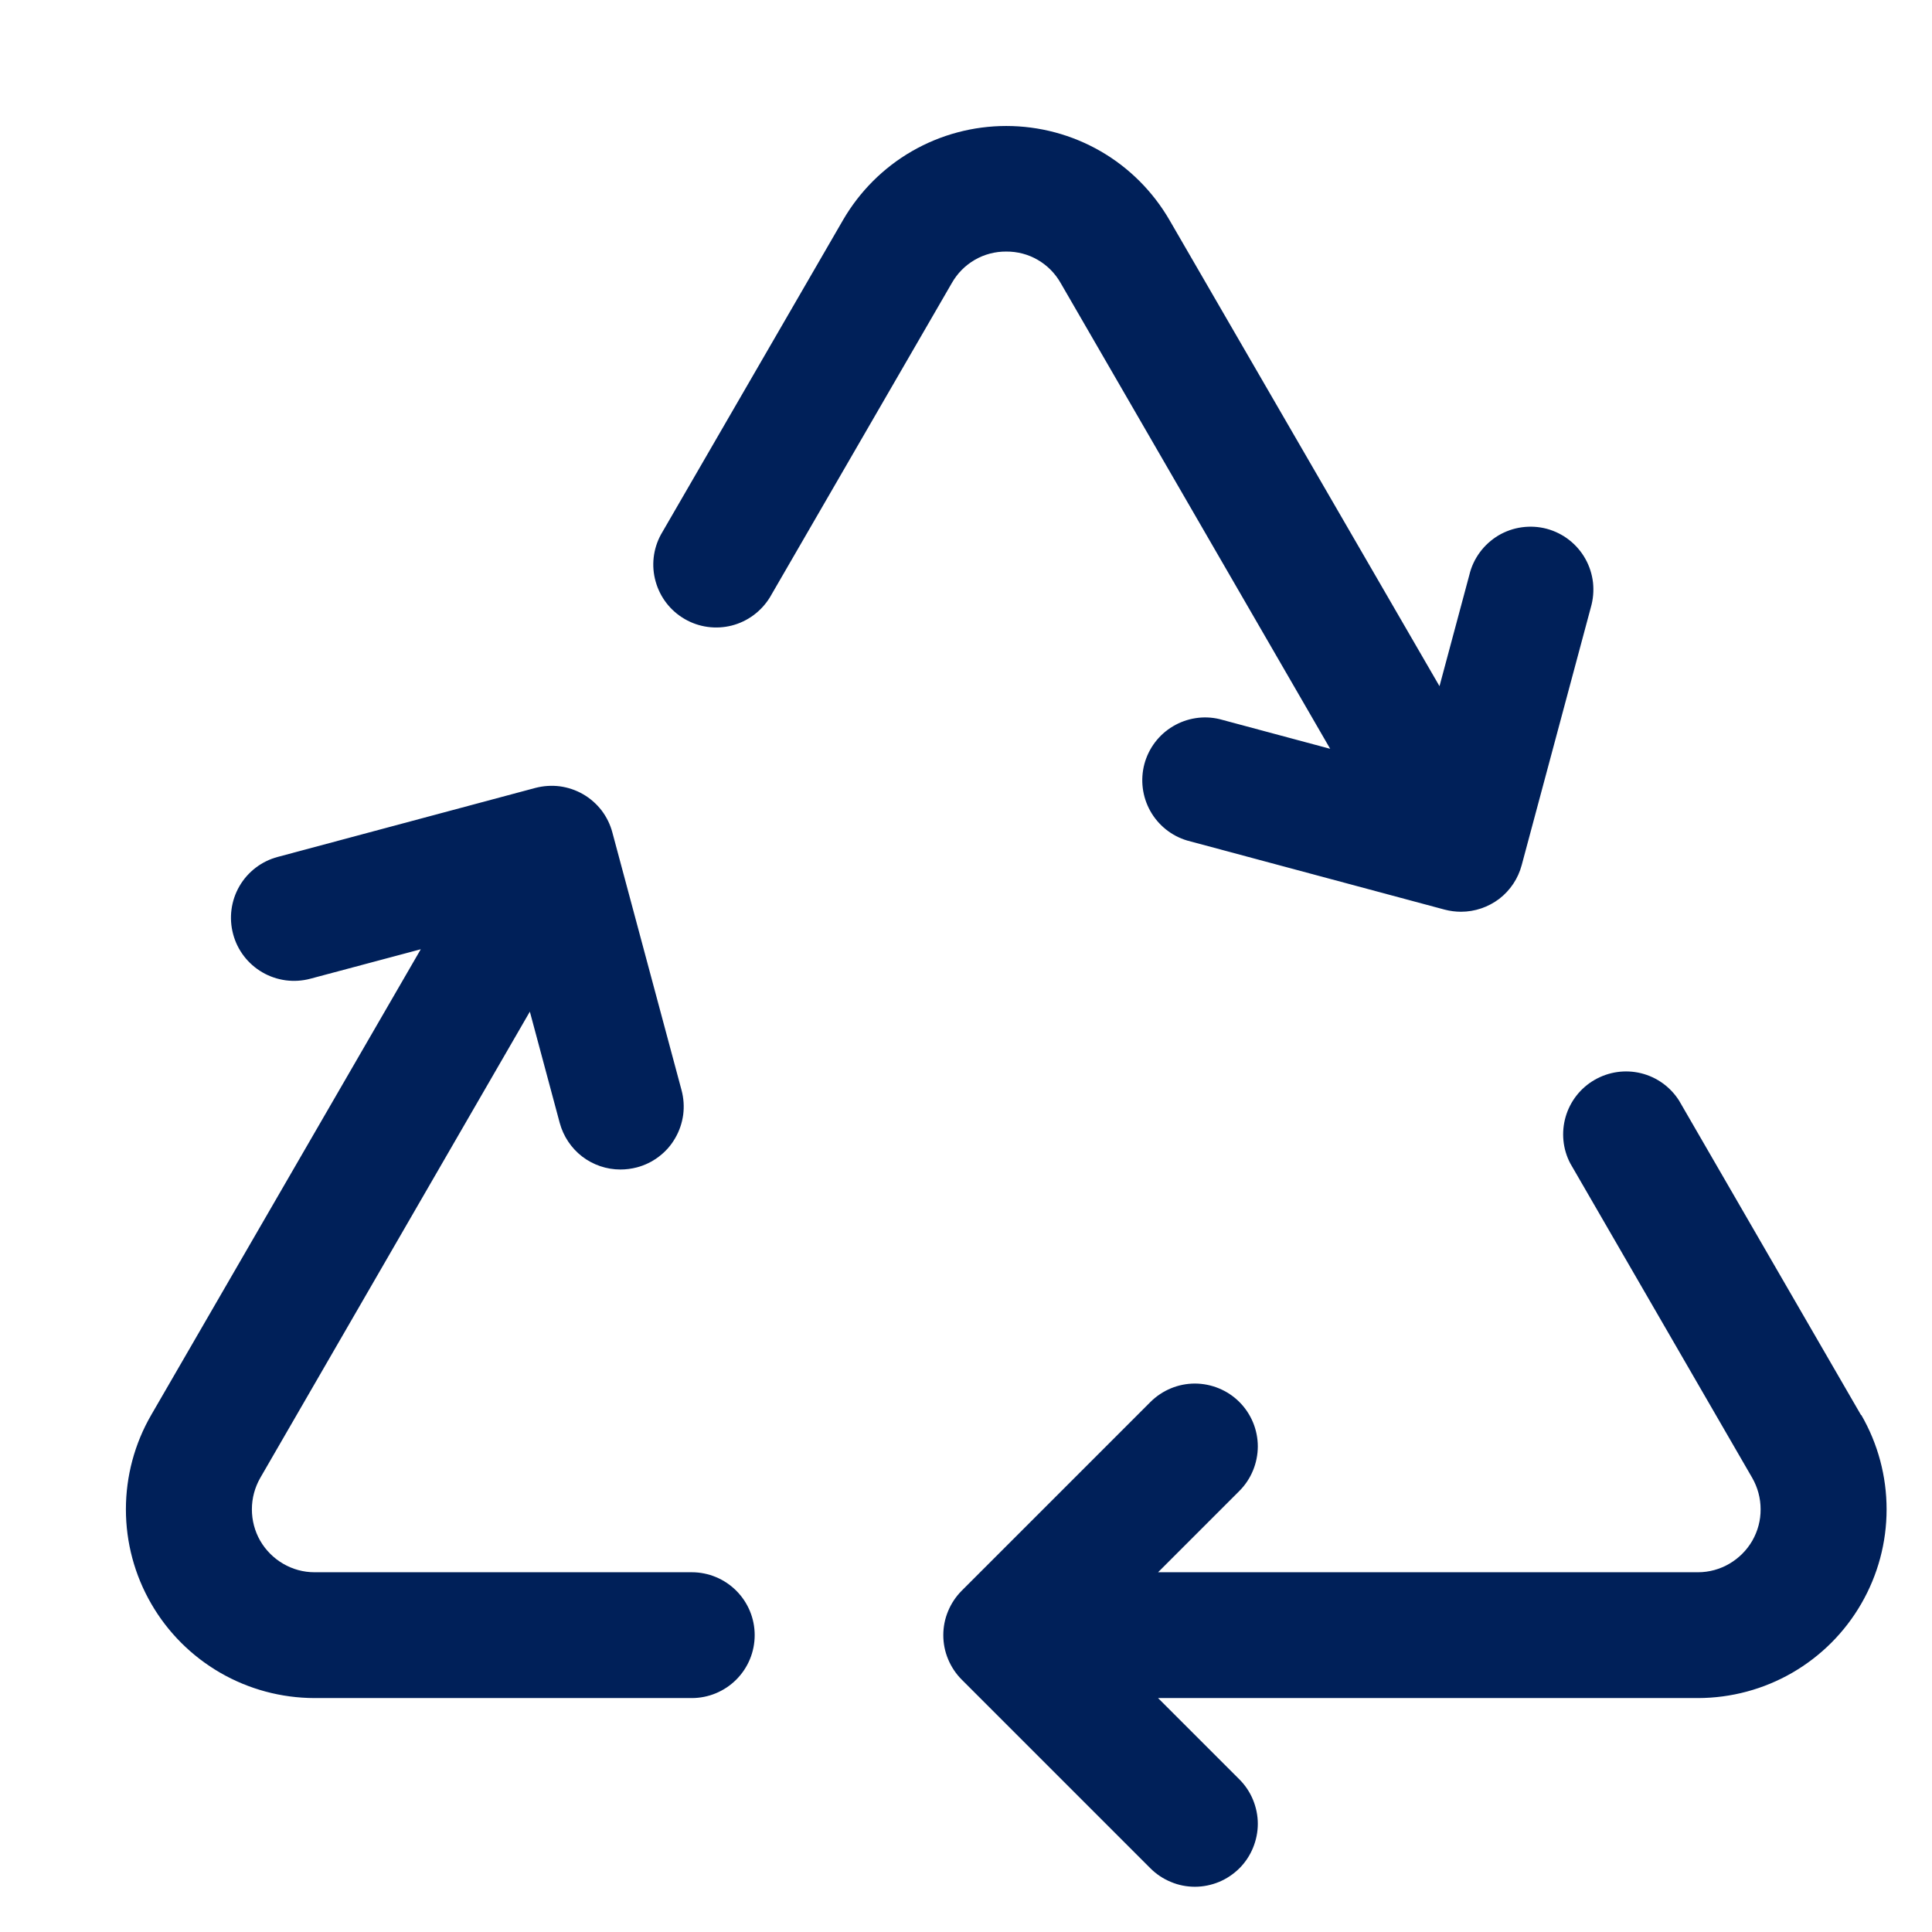 <svg width="24" height="24" viewBox="0 0 24 24" fill="none" xmlns="http://www.w3.org/2000/svg">
<g clip-path="url(#clip0_123_90812)">
<path d="M9.375 20.312C9.375 20.52 9.293 20.718 9.146 20.865C9 21.011 8.801 21.094 8.594 21.094H3.906C3.495 21.093 3.091 20.985 2.735 20.779C2.379 20.573 2.083 20.277 1.878 19.921C1.672 19.565 1.564 19.161 1.564 18.75C1.564 18.338 1.672 17.934 1.878 17.578L5.227 11.792L3.855 12.158C3.755 12.185 3.651 12.191 3.55 12.178C3.448 12.164 3.349 12.131 3.26 12.079C3.08 11.975 2.949 11.804 2.896 11.604C2.842 11.403 2.87 11.189 2.974 11.009C3.078 10.829 3.25 10.698 3.45 10.645L6.65 9.788C6.75 9.762 6.853 9.755 6.955 9.768C7.056 9.782 7.155 9.815 7.243 9.866C7.332 9.917 7.41 9.986 7.473 10.067C7.535 10.149 7.581 10.242 7.607 10.341L8.466 13.541C8.493 13.641 8.5 13.745 8.487 13.847C8.473 13.949 8.44 14.048 8.388 14.137C8.337 14.227 8.268 14.305 8.186 14.367C8.104 14.43 8.01 14.476 7.91 14.502C7.844 14.519 7.776 14.528 7.707 14.528C7.535 14.528 7.368 14.471 7.232 14.367C7.096 14.262 6.998 14.115 6.953 13.949L6.582 12.567L3.233 18.359C3.165 18.478 3.129 18.612 3.129 18.749C3.129 18.886 3.164 19.02 3.232 19.139C3.301 19.258 3.399 19.356 3.517 19.425C3.635 19.494 3.769 19.531 3.906 19.531H8.594C8.801 19.531 9 19.614 9.146 19.76C9.293 19.907 9.375 20.105 9.375 20.312ZM23.118 17.578L20.858 13.672C20.75 13.502 20.581 13.38 20.385 13.332C20.189 13.284 19.983 13.314 19.808 13.415C19.634 13.515 19.505 13.68 19.449 13.873C19.393 14.067 19.413 14.275 19.507 14.453L21.767 18.359C21.835 18.478 21.871 18.612 21.871 18.749C21.872 18.886 21.836 19.02 21.768 19.139C21.699 19.258 21.601 19.356 21.483 19.425C21.365 19.494 21.231 19.531 21.094 19.531H14.386L15.396 18.521C15.542 18.375 15.624 18.176 15.625 17.969C15.625 17.762 15.543 17.563 15.396 17.416C15.25 17.27 15.051 17.188 14.844 17.187C14.636 17.187 14.438 17.27 14.291 17.416L11.947 19.76C11.875 19.832 11.817 19.919 11.778 20.013C11.738 20.108 11.718 20.21 11.718 20.312C11.718 20.415 11.738 20.517 11.778 20.612C11.817 20.706 11.875 20.793 11.947 20.865L14.291 23.209C14.364 23.282 14.45 23.339 14.545 23.378C14.639 23.418 14.741 23.438 14.844 23.438C14.946 23.438 15.048 23.417 15.143 23.378C15.237 23.339 15.323 23.281 15.396 23.209C15.469 23.136 15.526 23.05 15.565 22.955C15.604 22.86 15.625 22.759 15.625 22.656C15.625 22.553 15.604 22.452 15.565 22.357C15.526 22.262 15.468 22.176 15.396 22.104L14.386 21.094H21.094C21.505 21.093 21.909 20.985 22.265 20.779C22.621 20.573 22.917 20.277 23.122 19.921C23.328 19.565 23.436 19.161 23.436 18.75C23.436 18.338 23.328 17.934 23.122 17.578H23.118ZM12.5 3.125C12.637 3.124 12.773 3.159 12.891 3.228C13.01 3.297 13.108 3.396 13.176 3.516L16.524 9.302L15.149 8.933C14.952 8.886 14.744 8.919 14.57 9.023C14.395 9.127 14.269 9.295 14.216 9.491C14.164 9.688 14.19 9.896 14.289 10.074C14.388 10.251 14.552 10.383 14.746 10.441L17.947 11.3C18.013 11.317 18.081 11.326 18.149 11.326C18.321 11.326 18.488 11.269 18.625 11.165C18.761 11.06 18.859 10.913 18.903 10.747L19.762 7.545C19.791 7.445 19.8 7.34 19.789 7.237C19.777 7.133 19.745 7.033 19.694 6.942C19.643 6.851 19.574 6.771 19.492 6.707C19.41 6.643 19.315 6.596 19.215 6.569C19.114 6.542 19.009 6.536 18.906 6.55C18.802 6.564 18.703 6.599 18.613 6.652C18.524 6.706 18.446 6.776 18.384 6.86C18.322 6.944 18.277 7.039 18.253 7.141L17.882 8.524L14.528 2.734C14.322 2.379 14.027 2.083 13.671 1.878C13.315 1.673 12.911 1.565 12.5 1.565C12.089 1.565 11.685 1.673 11.329 1.878C10.973 2.083 10.678 2.379 10.472 2.734L8.21 6.641C8.113 6.82 8.089 7.029 8.145 7.225C8.2 7.421 8.329 7.588 8.506 7.69C8.682 7.792 8.891 7.821 9.089 7.771C9.286 7.721 9.456 7.595 9.563 7.422L11.824 3.516C11.892 3.396 11.99 3.297 12.109 3.228C12.228 3.159 12.363 3.124 12.5 3.125Z" fill="#002059"/>
</g>
<defs>
<clipPath id="clip0_123_90812">
<rect width="24" height="24" fill="white"/>
</clipPath>
</defs>
</svg>
